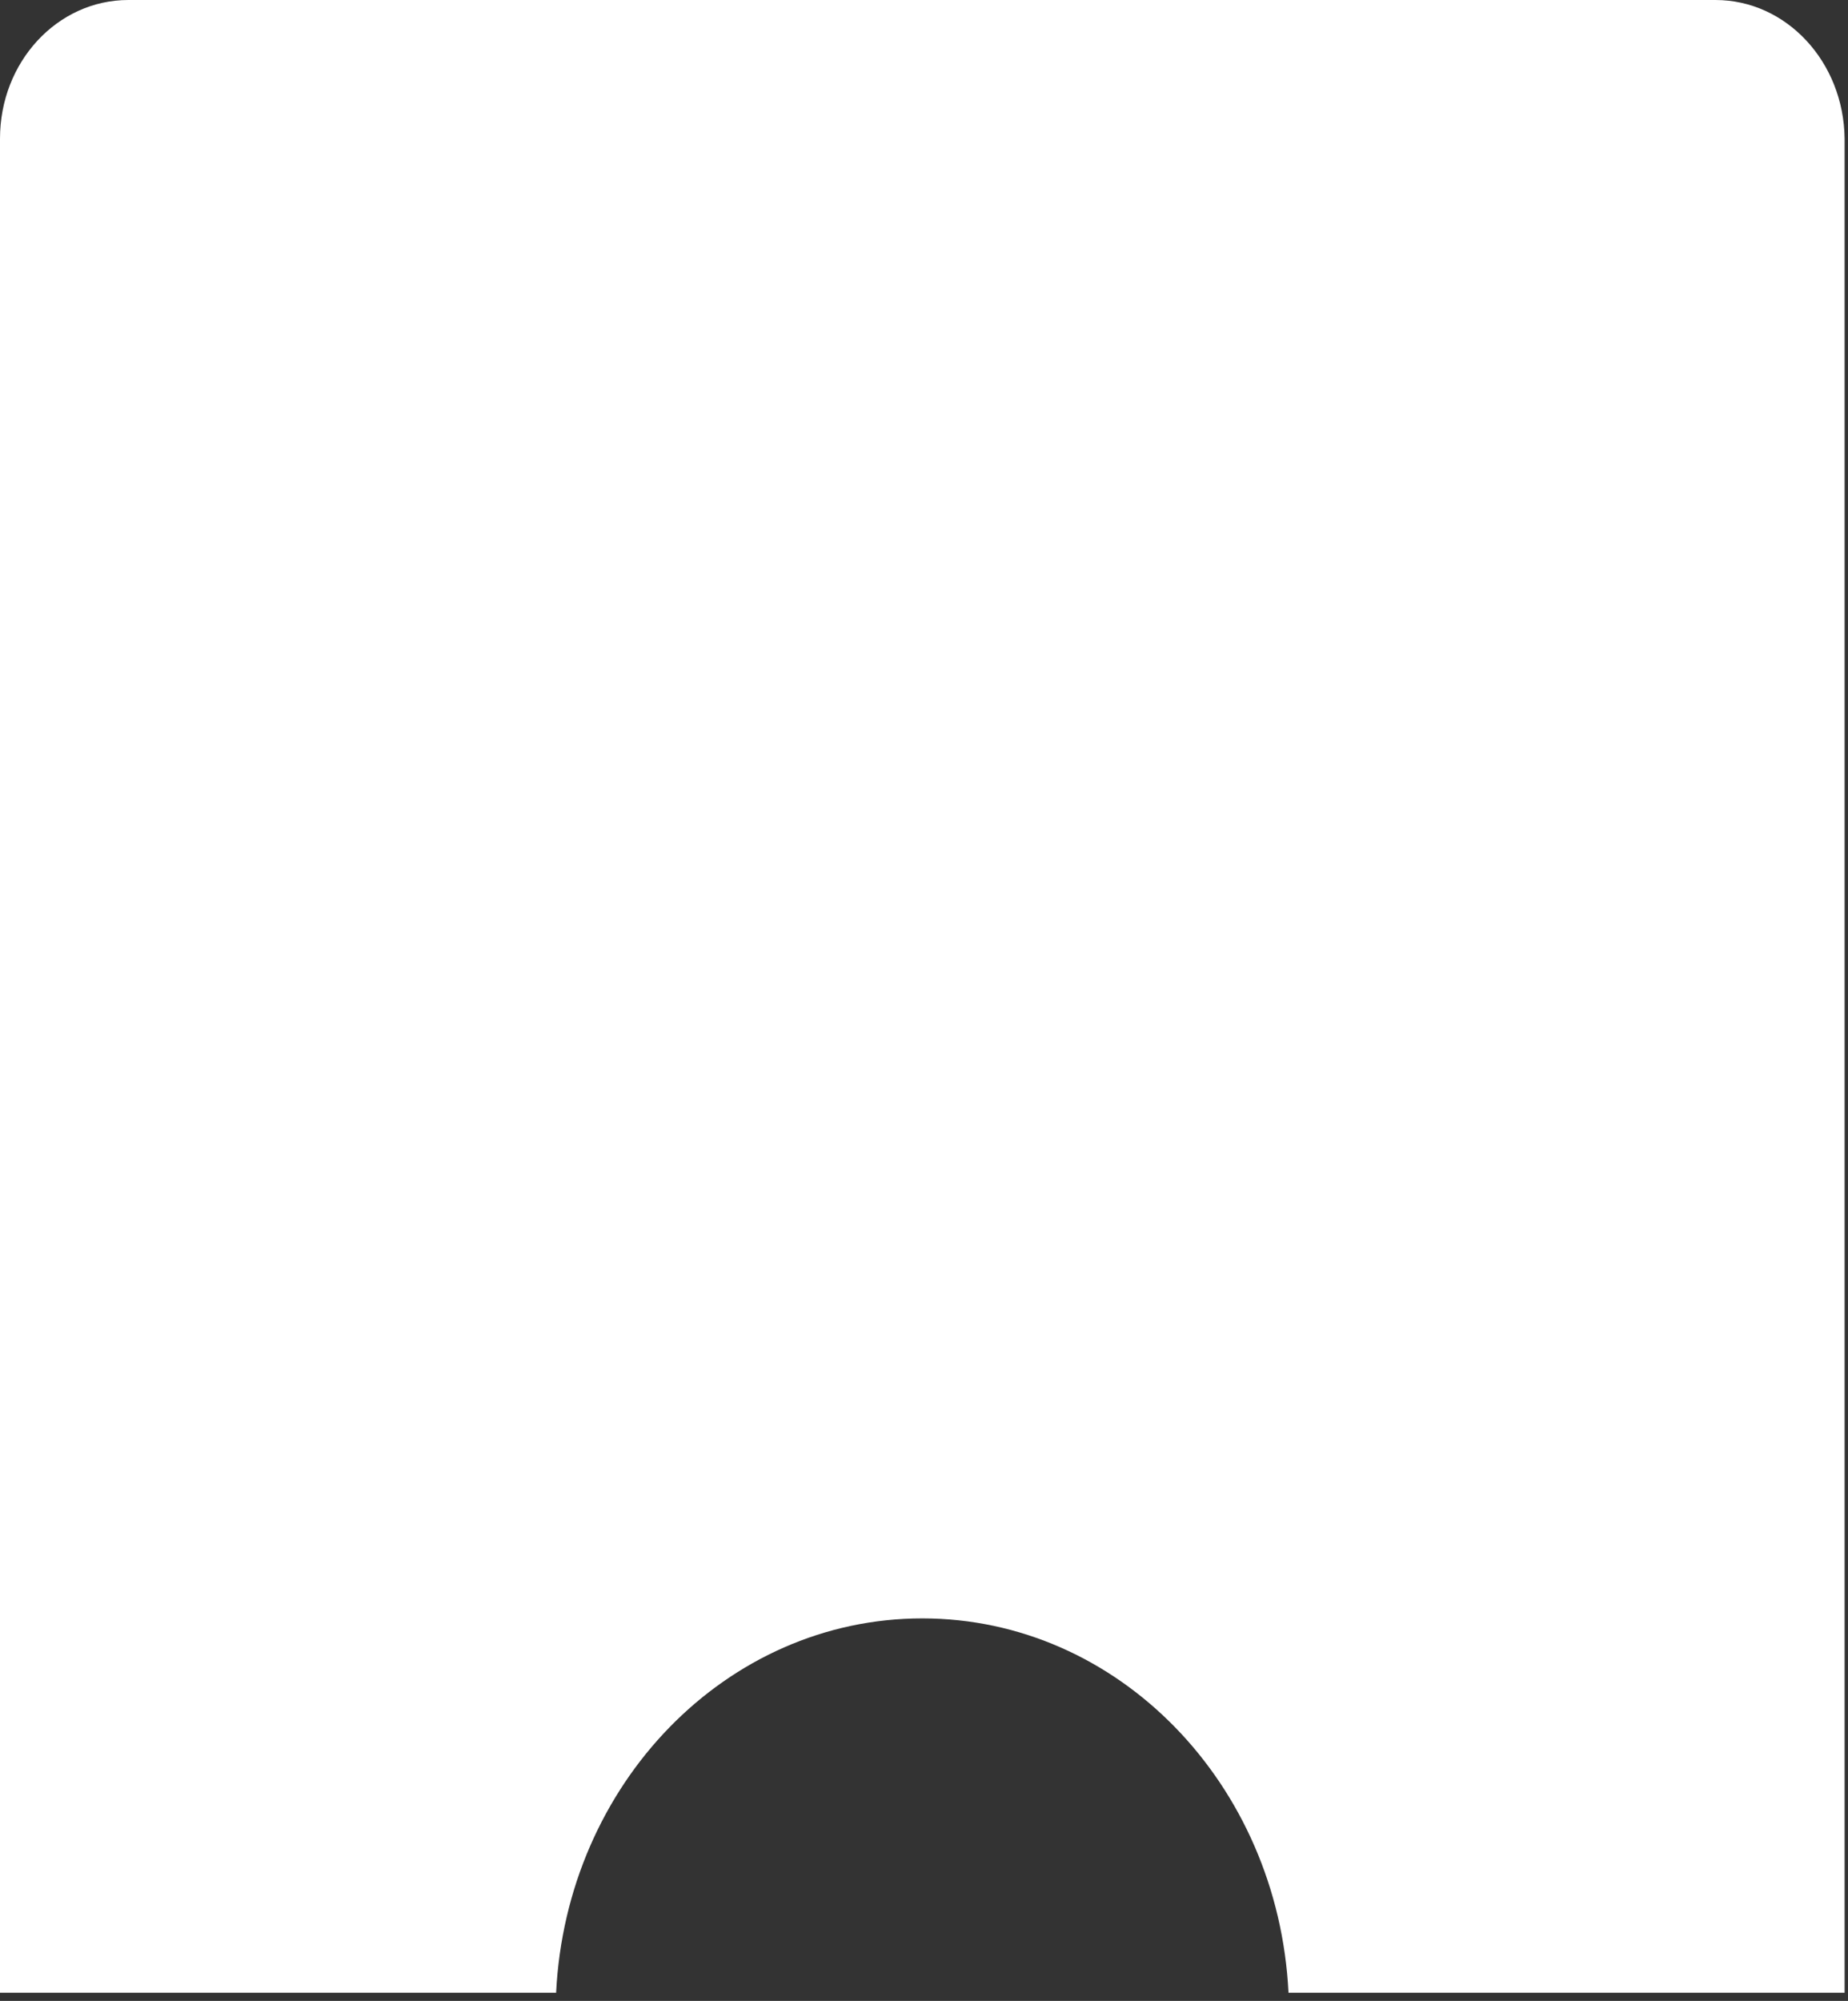 <?xml version="1.0" encoding="utf-8"?>
<svg xmlns="http://www.w3.org/2000/svg" fill="none" height="100%" overflow="visible" preserveAspectRatio="none" style="display: block;" viewBox="0 0 85 92" width="100%">
<rect x="0" y="0" width="85" height="92" fill="#333333" stroke="none"/>
<path d="M78.902 0H5.903C2.637 0 0 2.847 0 6.375V91.623H25.579C26.051 82.019 33.41 74.412 42.422 74.412C51.434 74.412 58.793 82.019 59.265 91.623H84.844V6.375C84.805 2.847 82.168 0 78.902 0Z" fill="white" id="Vector"/>
</svg>